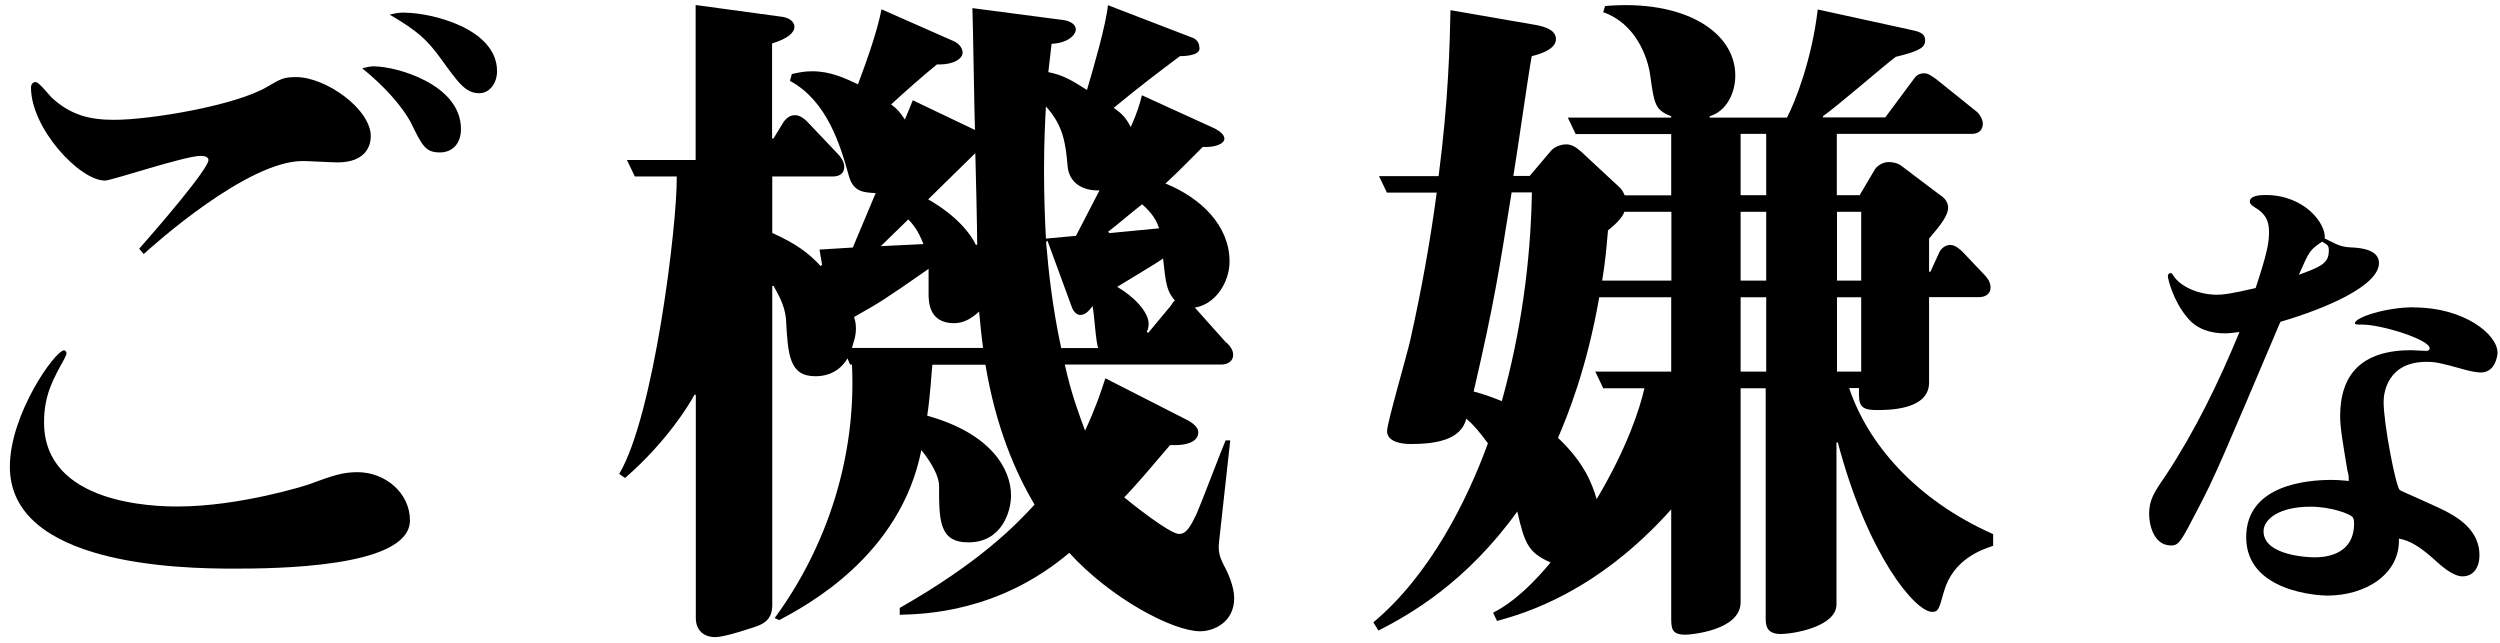 <svg width="249" height="64" viewBox="0 0 249 64" fill="none" xmlns="http://www.w3.org/2000/svg">
<path d="M6.475 35.627C5.294 37.747 4.387 39.336 4.387 42.071C4.387 50.242 15.406 50.447 17.682 50.447C23.875 50.447 30.531 48.328 30.72 48.259C33.132 47.37 34.107 47.028 35.613 47.028C38.35 47.028 40.831 49.08 40.831 51.832C40.831 56.567 27.332 56.635 23.225 56.635C17.87 56.635 0.982 56.293 0.982 46.481C0.982 41.268 5.482 34.892 6.389 34.892C6.458 34.892 6.526 34.96 6.577 35.029C6.714 35.234 6.509 35.507 6.441 35.644L6.475 35.627ZM13.849 24.79C15.543 22.875 20.762 16.841 20.762 15.935C20.762 15.593 20.3 15.525 19.974 15.525C18.418 15.525 11.111 17.986 10.461 17.986C7.912 17.986 3.087 12.773 3.087 8.722C3.087 8.448 3.224 8.175 3.549 8.175C3.874 8.175 4.849 9.406 5.106 9.679C7.056 11.525 9.075 11.935 11.368 11.935C15.013 11.935 23.499 10.5 26.63 8.636C27.931 7.884 28.187 7.679 29.505 7.679C32.431 7.679 36.93 10.841 36.93 13.576C36.93 14.465 36.468 16.175 33.611 16.175C33.098 16.175 30.668 16.038 30.155 16.038C24.611 16.038 15.286 24.414 14.311 25.303L13.849 24.756V24.79ZM37.375 6.619C39.326 6.619 45.913 8.329 45.913 12.858C45.913 14.294 45.058 15.183 43.826 15.183C42.389 15.183 42.063 14.568 40.9 12.158C40.044 10.585 38.231 8.517 36.075 6.807C36.588 6.671 36.862 6.602 37.375 6.602V6.619ZM40.387 1.269C42.799 1.269 49.506 2.773 49.506 7.098C49.506 8.329 48.719 9.286 47.744 9.286C46.375 9.286 45.657 8.26 43.963 5.918C42.525 3.936 41.618 3.098 38.812 1.457C39.394 1.32 39.668 1.252 40.37 1.252L40.387 1.269Z" fill="black"/>
<path d="M122.173 34.123C122.566 34.533 122.823 34.875 122.823 35.354C122.823 36.038 122.173 36.311 121.642 36.311H106.055C106.705 39.268 107.492 41.319 108.074 42.892C109.118 40.636 109.631 39.114 110.093 37.678L118.443 41.935C118.768 42.14 119.349 42.55 119.349 43.029C119.349 44.533 116.749 44.328 116.543 44.328C114.388 46.858 113.275 48.174 111.975 49.541C112.557 50.02 116.475 53.182 117.45 53.182C118.169 53.182 118.562 52.43 119.144 51.268C119.657 50.105 121.625 44.892 122.07 43.866H122.532L121.42 53.952C121.283 55.114 121.557 55.661 122.138 56.772C122.275 57.045 122.925 58.413 122.925 59.575C122.925 61.968 120.906 62.874 119.538 62.874C116.8 62.874 110.606 59.575 106.5 55.063C99.519 60.96 92.162 61.165 89.612 61.233V60.55C97.569 56.02 101.162 52.31 103.044 50.259C101.162 47.097 99.194 42.584 98.15 36.328H92.863C92.795 36.807 92.675 39.285 92.35 41.405C98.749 43.183 100.7 46.755 100.7 49.353C100.7 50.926 99.793 54.02 96.456 54.02C93.531 54.02 93.531 51.832 93.531 48.396C93.531 47.439 92.812 46.14 91.768 44.824C89.681 55.387 80.287 60.327 77.618 61.763L77.156 61.558C82.443 54.362 85.301 45.37 84.856 36.311H84.668L84.411 35.696C83.367 37.473 81.605 37.473 81.211 37.473C78.611 37.473 78.474 35.354 78.286 31.781C78.149 30.277 77.43 29.234 77.054 28.482H76.917V60.242C76.917 61.815 76.01 62.225 74.573 62.635C73.786 62.908 71.972 63.456 71.253 63.456C70.073 63.456 69.303 62.772 69.303 61.541V39.319H69.166C68.704 40.208 66.428 43.986 62.254 47.61L61.672 47.2C65.128 41.439 67.472 22.294 67.404 17.576H63.229L62.442 15.935H69.286V0.5L77.824 1.662C78.474 1.731 79.124 2.073 79.124 2.688C79.124 3.235 78.474 3.85 76.9 4.329V13.799H77.037L78.08 12.089C78.337 11.816 78.594 11.474 79.192 11.474C79.654 11.474 80.099 11.816 80.373 12.089L83.504 15.389C83.692 15.594 84.086 16.072 84.086 16.619C84.086 17.303 83.573 17.576 82.974 17.576H76.917V23.2C79.329 24.294 80.51 25.183 81.742 26.499L81.879 26.363L81.622 24.858L84.941 24.653L87.217 19.235C86.105 19.166 84.993 19.166 84.548 17.525C83.71 14.5 82.392 10.055 78.679 8.055L78.867 7.372C79.517 7.235 80.048 7.098 80.886 7.098C82.717 7.098 84.154 7.782 85.455 8.397C86.43 5.799 87.405 2.979 87.799 0.927L94.968 4.09C95.43 4.295 95.875 4.705 95.875 5.252C95.875 5.867 94.899 6.483 93.325 6.414C91.888 7.577 90.194 9.081 88.757 10.397C89.475 10.944 89.595 11.149 90.126 11.901C90.314 11.491 90.776 10.329 90.913 9.987L97.106 12.944C97.038 10.961 96.918 2.585 96.85 0.808L105.713 1.97C106.5 2.038 107.15 2.38 107.15 2.927C107.15 3.474 106.363 4.295 104.738 4.363L104.412 7.184C105.85 7.457 106.757 8.004 108.262 8.961C108.912 6.773 110.161 2.449 110.35 0.517L118.562 3.679C119.024 3.816 119.469 4.09 119.469 4.842C119.469 5.594 117.707 5.594 117.519 5.594C115.243 7.303 113.412 8.688 110.931 10.739C111.787 11.354 112.112 11.696 112.625 12.653C113.344 11.012 113.481 10.466 113.737 9.491L120.975 12.79C121.488 13.064 121.95 13.406 121.95 13.816C121.95 14.294 121.095 14.705 119.794 14.636C118.614 15.799 117.45 17.029 116.081 18.277C119.606 19.713 122.463 22.465 122.463 26.038C122.463 28.089 121.095 30.294 119.007 30.636L122.138 34.14L122.173 34.123ZM97.911 34.67C97.774 33.576 97.654 32.55 97.517 31.029C96.73 31.781 95.892 32.191 95.036 32.191C92.487 32.191 92.487 30.003 92.487 29.234V26.773L92.299 26.91C88.055 29.867 87.611 30.14 85.061 31.576C85.198 31.986 85.249 32.26 85.249 32.738C85.249 33.559 84.993 34.106 84.856 34.653H97.894L97.911 34.67ZM91.974 24.311C91.46 22.944 90.861 22.26 90.468 21.85L87.73 24.516L91.974 24.311ZM92.436 19.85C95.43 21.559 96.747 23.422 97.192 24.38H97.329C97.329 23.081 97.192 16.705 97.141 15.252L92.453 19.85H92.436ZM109.528 18.961C108.023 19.029 106.466 18.346 106.329 16.5C106.141 14.38 105.935 12.517 104.173 10.602C104.105 11.97 103.985 13.901 103.985 16.978C103.985 19.235 104.053 21.508 104.173 23.764L107.167 23.491L109.511 18.961H109.528ZM109.391 34.67C109.135 34.191 108.998 31.166 108.81 30.482C108.485 30.961 108.091 31.371 107.578 31.371C107.116 31.371 106.791 30.756 106.739 30.55L104.327 23.969L104.19 24.106C104.447 27.2 104.84 30.687 105.696 34.67H109.409H109.391ZM115.448 22.739C115.26 22.192 114.935 21.371 113.755 20.346C112.779 21.098 111.274 22.397 110.367 23.081L110.504 23.217L115.466 22.739H115.448ZM116.629 30.414C116.886 30.072 116.886 30.003 117.023 29.935C116.184 28.978 116.116 28.226 115.842 25.747C115.192 26.226 112.061 28.072 111.274 28.568C112.899 29.525 114.405 31.029 114.405 32.277C114.405 32.687 114.268 32.961 114.216 33.029L114.353 33.166L116.629 30.431V30.414Z" fill="black"/>
<path d="M173.365 38.652V59.985C173.365 62.805 168.352 63.215 167.89 63.215C166.453 63.215 166.453 62.6 166.453 61.369V50.737C159.027 59.027 151.841 61.096 149.103 61.848L148.71 61.027C149.617 60.549 151.516 59.523 154.442 56.019C152.217 55.062 151.841 54.104 151.122 50.942C146.041 58.002 140.497 61.164 137.297 62.805L136.784 61.985C142.465 57.25 146.178 49.711 148.197 44.156C147.341 42.994 146.759 42.31 146.041 41.694C145.527 43.883 142.841 44.224 140.497 44.224C139.59 44.224 138.153 44.019 138.153 42.925C138.153 42.105 140.172 35.25 140.497 33.729C141.609 28.721 142.448 24.054 143.098 19.182H138.136L137.349 17.541H143.286C144.261 10.003 144.398 4.516 144.467 1.012L152.748 2.448C154.048 2.653 154.972 3.063 154.972 3.884C154.972 4.909 153.415 5.388 152.56 5.593C152.234 7.302 151.054 15.678 150.729 17.524H152.354L154.442 15.063C154.767 14.652 155.417 14.379 155.999 14.379C156.512 14.379 156.974 14.652 157.436 15.063L161.354 18.704C161.542 18.909 161.679 19.114 161.816 19.456H166.453V13.353H156.94L156.153 11.713H166.453V11.576C164.827 10.96 164.759 10.345 164.365 7.525C164.109 5.61 162.86 2.311 159.677 1.217L159.865 0.602C167.685 -0.082 172.835 3.131 172.835 7.525C172.835 9.302 171.928 11.097 170.285 11.576V11.713H177.985C178.84 10.072 180.466 5.884 181.048 0.944L190.116 2.926C191.091 3.131 191.741 3.268 191.741 4.02C191.741 4.636 191.416 5.046 188.816 5.661C187.703 6.482 182.81 10.738 181.578 11.559V11.695H187.772L190.578 7.918C190.766 7.644 191.04 7.302 191.622 7.302C192.015 7.302 192.203 7.439 192.802 7.849L196.909 11.148C197.165 11.354 197.49 11.9 197.49 12.311C197.49 12.995 197.028 13.336 196.378 13.336H182.947V19.439H185.222L186.728 16.892C186.916 16.55 187.515 16.14 188.097 16.14C188.422 16.14 188.952 16.208 189.329 16.482L193.247 19.439C193.709 19.712 194.034 20.191 194.034 20.669C194.034 21.49 193.247 22.447 192.135 23.763V27.062H192.272L193.179 25.08C193.367 24.738 193.76 24.396 194.222 24.396C194.736 24.396 195.078 24.738 195.403 25.011L197.678 27.404C197.935 27.678 198.26 28.088 198.26 28.635C198.26 29.319 197.678 29.592 197.148 29.592H192.135V38.105C192.135 40.84 188.097 40.84 186.916 40.84C185.616 40.84 185.154 40.566 185.154 39.336V38.652H184.179C186.009 44.139 190.766 49.763 198.517 53.199V54.361C197.285 54.771 194.547 55.728 193.623 58.891C193.11 60.737 193.042 60.942 192.443 60.942C190.749 60.942 185.992 55.25 183.049 44.071H182.913V60.19C182.913 62.446 178.55 63.147 177.369 63.147C175.863 63.147 175.863 62.19 175.863 61.506V38.669H173.314L173.365 38.652ZM150.558 19.165C149.326 26.84 148.864 30.003 146.776 38.994C147.82 39.267 148.539 39.541 149.582 39.951C151.465 33.165 152.457 26.157 152.577 19.165H150.558ZM159.677 38.652L158.89 37.011H166.453V29.609H159.284C158.052 36.669 156.153 41.336 155.177 43.609C157.778 46.071 158.565 48.139 159.027 49.711C162.09 44.566 163.339 40.652 163.784 38.669H159.677V38.652ZM166.47 27.951V21.097H161.782C161.645 21.507 161.269 22.054 160.156 22.943C160.019 24.515 159.9 26.037 159.575 27.951H166.487H166.47ZM175.915 19.439V13.336H173.365V19.439H175.915ZM175.915 27.951V21.097H173.365V27.951H175.915ZM175.915 37.011V29.609H173.365V37.011H175.915ZM182.964 21.097V27.951H185.376V21.097H182.964ZM185.376 37.011V29.609H182.964V37.011H185.376Z" fill="black"/>
<path d="M240.436 30.604C237.63 30.604 234.55 31.612 234.55 32.193C234.55 32.33 234.773 32.33 235.303 32.33C237.185 32.33 241.993 33.817 241.993 34.689C241.993 34.791 241.942 34.877 241.822 34.928C241.6 34.98 240.436 34.877 240.179 34.877C235.183 34.877 233.079 37.321 233.079 41.458C233.079 42.62 233.353 44.142 233.797 46.842C233.934 47.321 233.934 47.458 233.934 47.902C233.353 47.851 232.856 47.8 232.189 47.8C229.828 47.8 223.72 48.278 223.72 53.509C223.72 59.03 231.128 59.321 231.796 59.321C235.594 59.321 239.067 57.201 238.93 53.646C240.008 53.834 241.035 54.415 242.763 56.005C243.037 56.244 244.286 57.406 245.261 57.406C246.373 57.406 246.955 56.5 246.955 55.287C246.955 52.979 245.073 51.731 243.961 51.116C243.208 50.637 239.102 48.911 239.016 48.808C238.622 48.466 237.408 42.227 237.408 40.022C237.408 39.116 237.801 36.039 241.685 36.039C242.541 36.039 243.071 36.142 245.261 36.757C245.62 36.86 246.51 37.099 247.092 37.099C248.512 37.099 248.752 35.475 248.752 35.133C248.752 33.27 245.364 30.621 240.453 30.621L240.436 30.604ZM230.495 55.509C230.187 55.509 225.448 55.423 225.448 52.911C225.448 51.765 226.919 50.466 230.136 50.466C232.189 50.466 234.02 51.184 234.294 51.475C234.431 51.611 234.465 51.868 234.465 52.141C234.465 55.509 231.163 55.509 230.495 55.509Z" fill="black"/>
<path d="M234.396 24.654C233.233 24.603 233.062 24.518 231.539 23.748C231.71 22.313 229.537 19.424 225.688 19.424C225.294 19.424 224.079 19.424 224.079 20.09C224.079 20.193 224.131 20.381 224.524 20.62C225.414 21.15 225.995 21.731 225.995 23.116C225.995 24.227 225.773 25.321 224.661 28.689C222.163 29.27 221.444 29.355 220.828 29.355C218.912 29.355 217.133 28.5 216.499 27.492C216.363 27.304 216.328 27.201 216.191 27.201C216.055 27.201 215.918 27.304 215.918 27.492C215.918 27.783 216.448 29.988 217.885 31.663C218.861 32.859 220.332 33.201 221.581 33.201C222.077 33.201 222.42 33.15 223.053 33.065C220.999 38.056 218.638 42.91 215.695 47.372C214.498 49.098 214.053 49.816 214.053 51.218C214.053 52.072 214.412 54.329 216.243 54.329C217.047 54.329 217.269 53.85 218.912 50.688C220.606 47.474 221.461 45.406 227.125 32.056C231.727 30.706 236.946 28.449 236.946 26.193C236.946 24.945 235.338 24.706 234.396 24.654ZM228.956 27.389C230.033 24.945 230.068 24.894 231.282 24.073C231.864 24.415 231.95 24.449 231.95 24.979C231.95 26.227 231.146 26.569 228.956 27.372V27.389Z" fill="black"/>
</svg>
